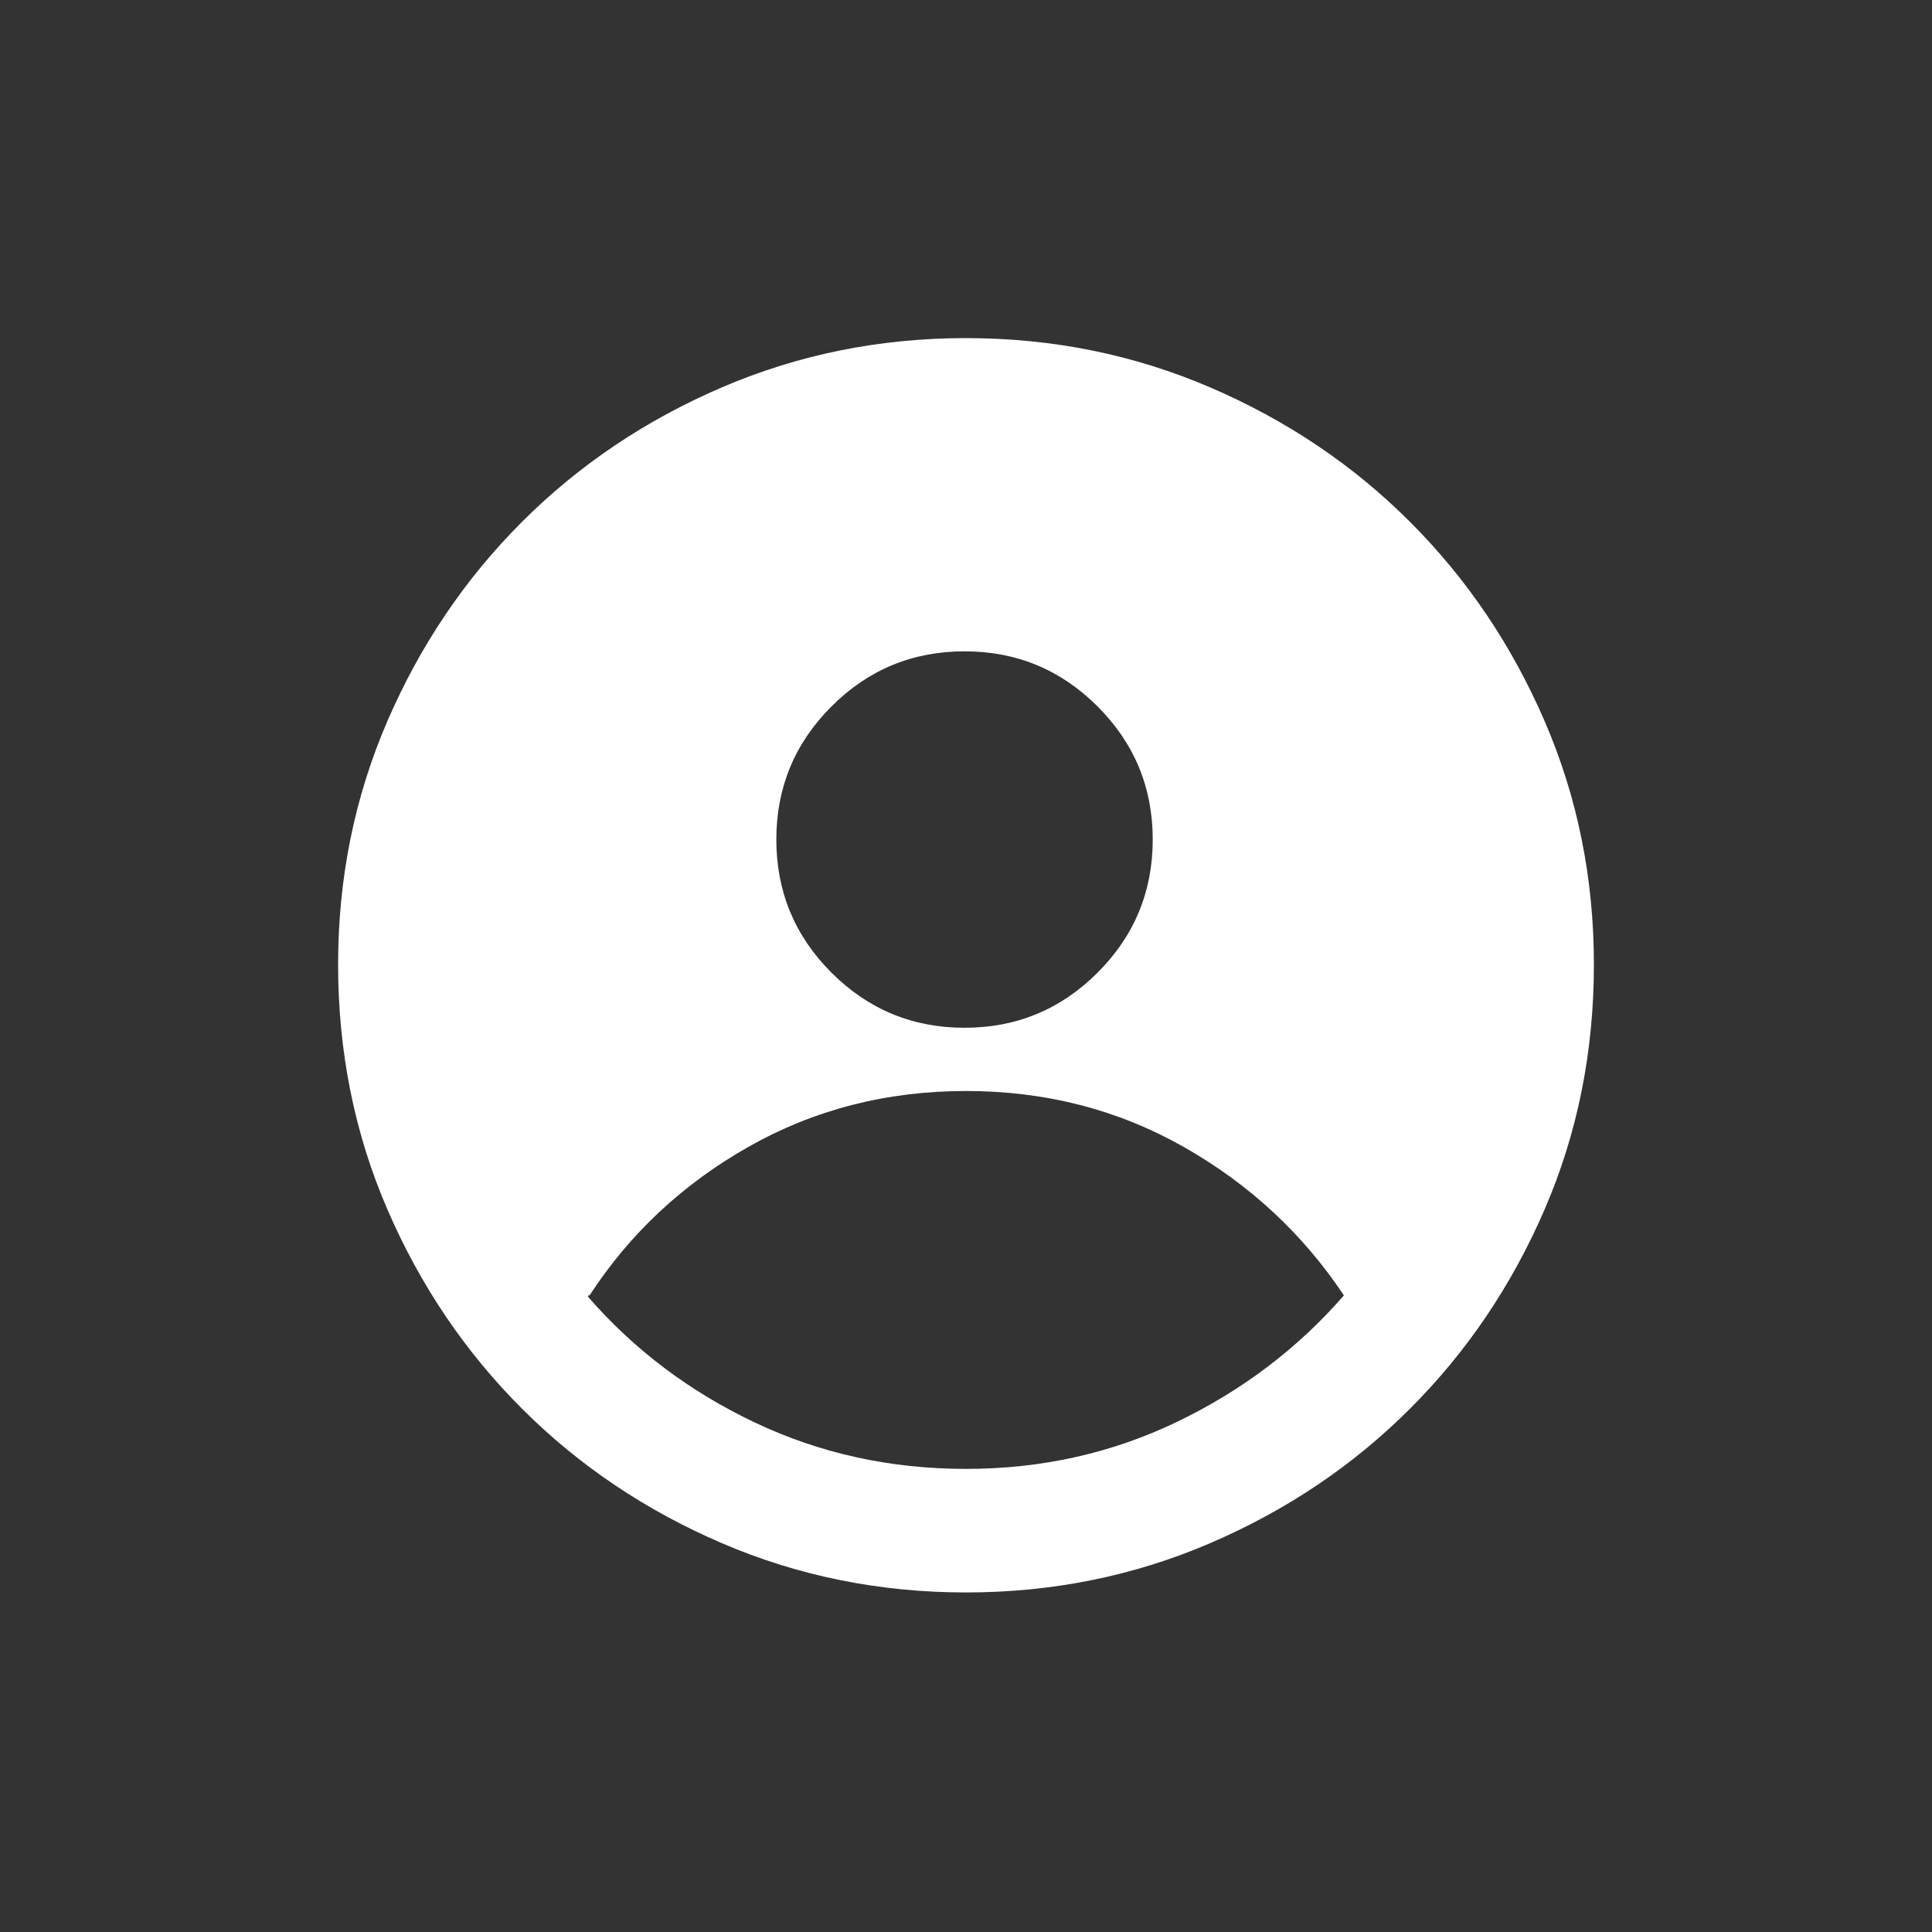 <svg width="40" height="40" viewBox="0 0 40 40" fill="none" xmlns="http://www.w3.org/2000/svg">
<rect x="0" y="0" width="40" height="40" fill="#333333" stroke="none"/>
<path d="M20 7C18.214 7 16.529 7.34 14.946 8.02C13.363 8.7 11.983 9.628 10.806 10.806C9.628 11.983 8.7 13.358 8.02 14.931C7.34 16.504 7 18.183 7 19.97C7 21.776 7.34 23.466 8.02 25.039C8.7 26.612 9.628 27.987 10.806 29.164C11.983 30.341 13.363 31.27 14.946 31.95C16.529 32.63 18.214 32.97 20 32.97C21.786 32.97 23.471 32.63 25.054 31.95C26.637 31.27 28.017 30.341 29.194 29.164C30.372 27.987 31.3 26.612 31.98 25.039C32.66 23.466 33 21.776 33 19.97C33 18.183 32.66 16.504 31.98 14.931C31.3 13.358 30.372 11.983 29.194 10.806C28.017 9.628 26.637 8.7 25.054 8.02C23.471 7.34 21.786 7 20 7ZM19.97 13.485C21.045 13.485 21.964 13.865 22.725 14.627C23.486 15.388 23.866 16.306 23.866 17.382C23.866 18.457 23.486 19.376 22.725 20.137C21.964 20.898 21.045 21.279 19.97 21.279C18.894 21.279 17.975 20.898 17.214 20.137C16.453 19.376 16.073 18.457 16.073 17.382C16.073 16.306 16.453 15.388 17.214 14.627C17.975 13.865 18.894 13.485 19.97 13.485ZM27.824 26.82C26.87 27.916 25.719 28.788 24.369 29.438C23.019 30.087 21.563 30.412 20 30.412C18.437 30.412 16.981 30.093 15.631 29.453C14.281 28.814 13.13 27.946 12.176 26.85C12.176 26.83 12.176 26.82 12.176 26.82C12.176 26.82 12.186 26.82 12.206 26.82C13.038 25.541 14.134 24.516 15.494 23.745C16.854 22.974 18.356 22.588 20 22.588C21.644 22.588 23.146 22.974 24.506 23.745C25.866 24.516 26.972 25.541 27.824 26.82Z" fill="white"/>
</svg>
